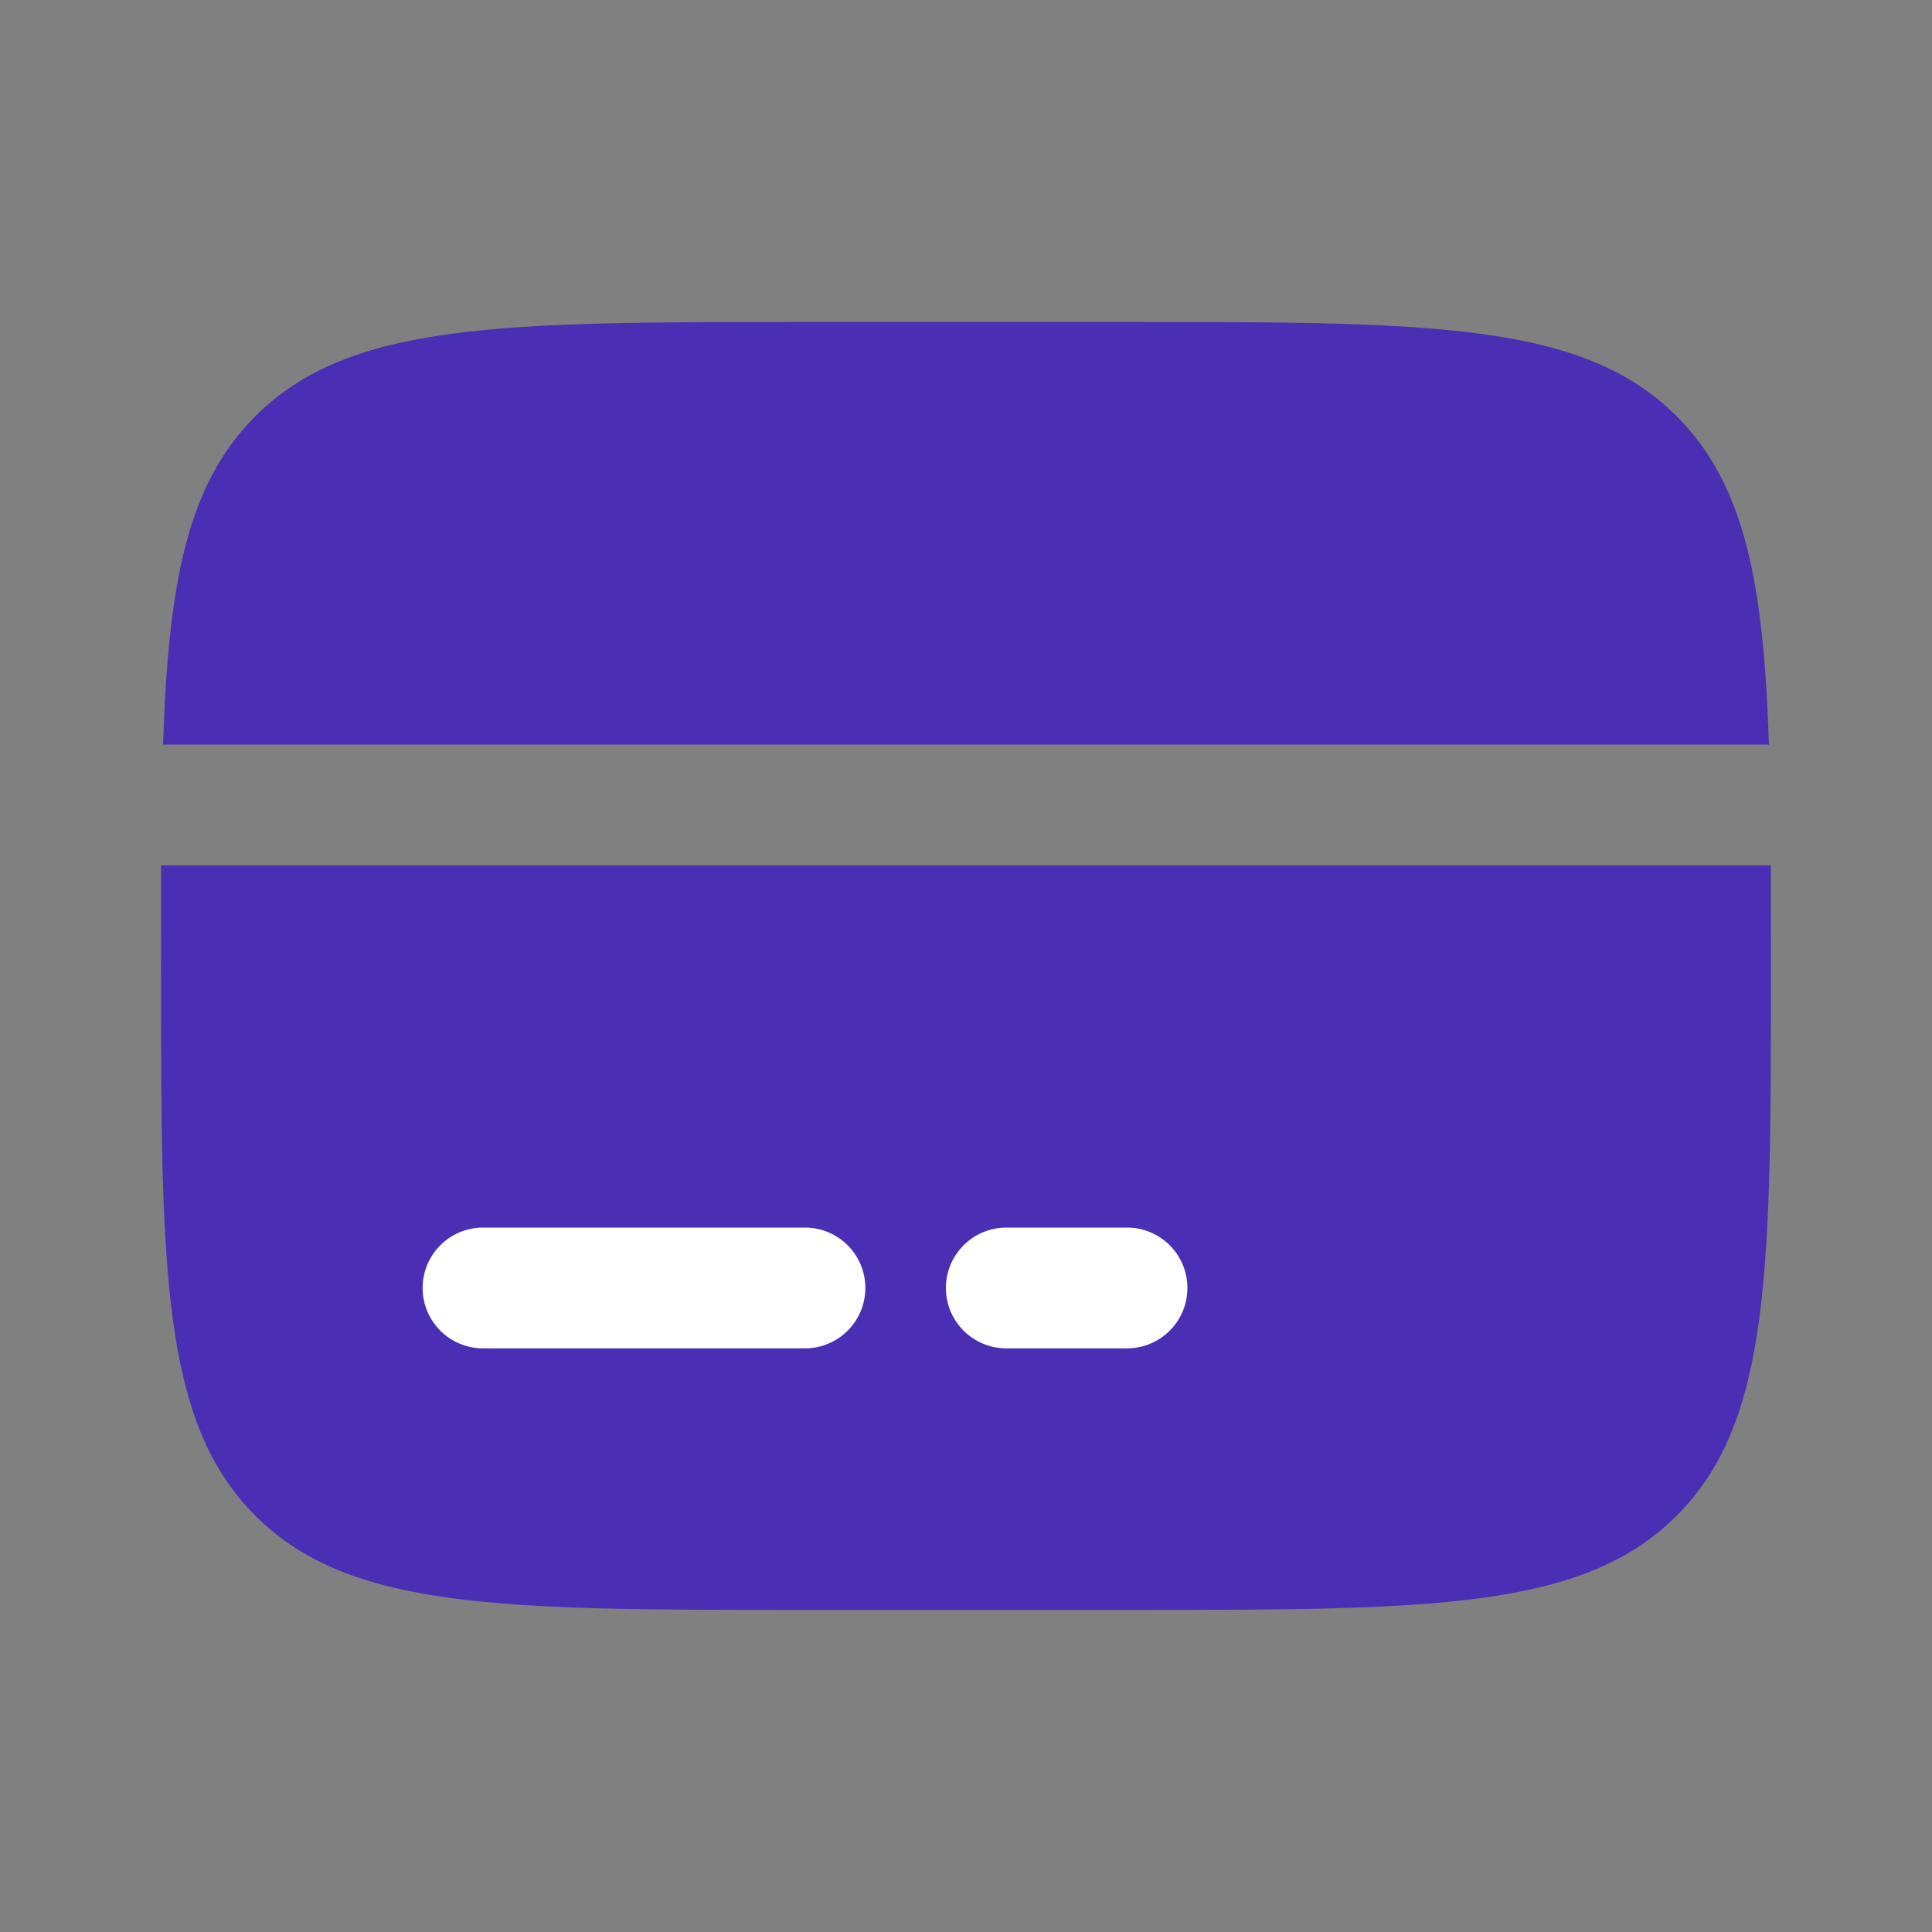<svg width="20" height="20" viewBox="0 0 20 20" fill="none" xmlns="http://www.w3.org/2000/svg">
<rect x="0" y="0" width="20" height="20" fill="#808080" stroke="none"/>
<path d="M11.667 3.333H8.333C5.191 3.333 3.619 3.333 2.643 4.309C1.94 5.012 1.743 6.024 1.688 7.708H18.312C18.257 6.024 18.06 5.012 17.357 4.309C16.381 3.333 14.809 3.333 11.667 3.333Z" fill="#4A2FB4"/>
<path d="M8.333 16.666H11.667C14.809 16.666 16.381 16.666 17.357 15.69C18.333 14.714 18.333 13.142 18.333 10C18.333 9.631 18.333 9.285 18.332 8.958H1.668C1.667 9.285 1.667 9.631 1.667 10C1.667 13.142 1.667 14.714 2.643 15.69C3.619 16.666 5.191 16.666 8.333 16.666Z" fill="#4A2FB4"/>
<path fill-rule="evenodd" clip-rule="evenodd" d="M4.375 13.333C4.375 12.988 4.655 12.708 5 12.708H8.333C8.678 12.708 8.958 12.988 8.958 13.333C8.958 13.678 8.678 13.958 8.333 13.958H5C4.655 13.958 4.375 13.678 4.375 13.333Z" fill="white"/>
<path fill-rule="evenodd" clip-rule="evenodd" d="M9.792 13.333C9.792 12.988 10.072 12.708 10.417 12.708H11.667C12.012 12.708 12.292 12.988 12.292 13.333C12.292 13.678 12.012 13.958 11.667 13.958H10.417C10.072 13.958 9.792 13.678 9.792 13.333Z" fill="white"/>
</svg>
